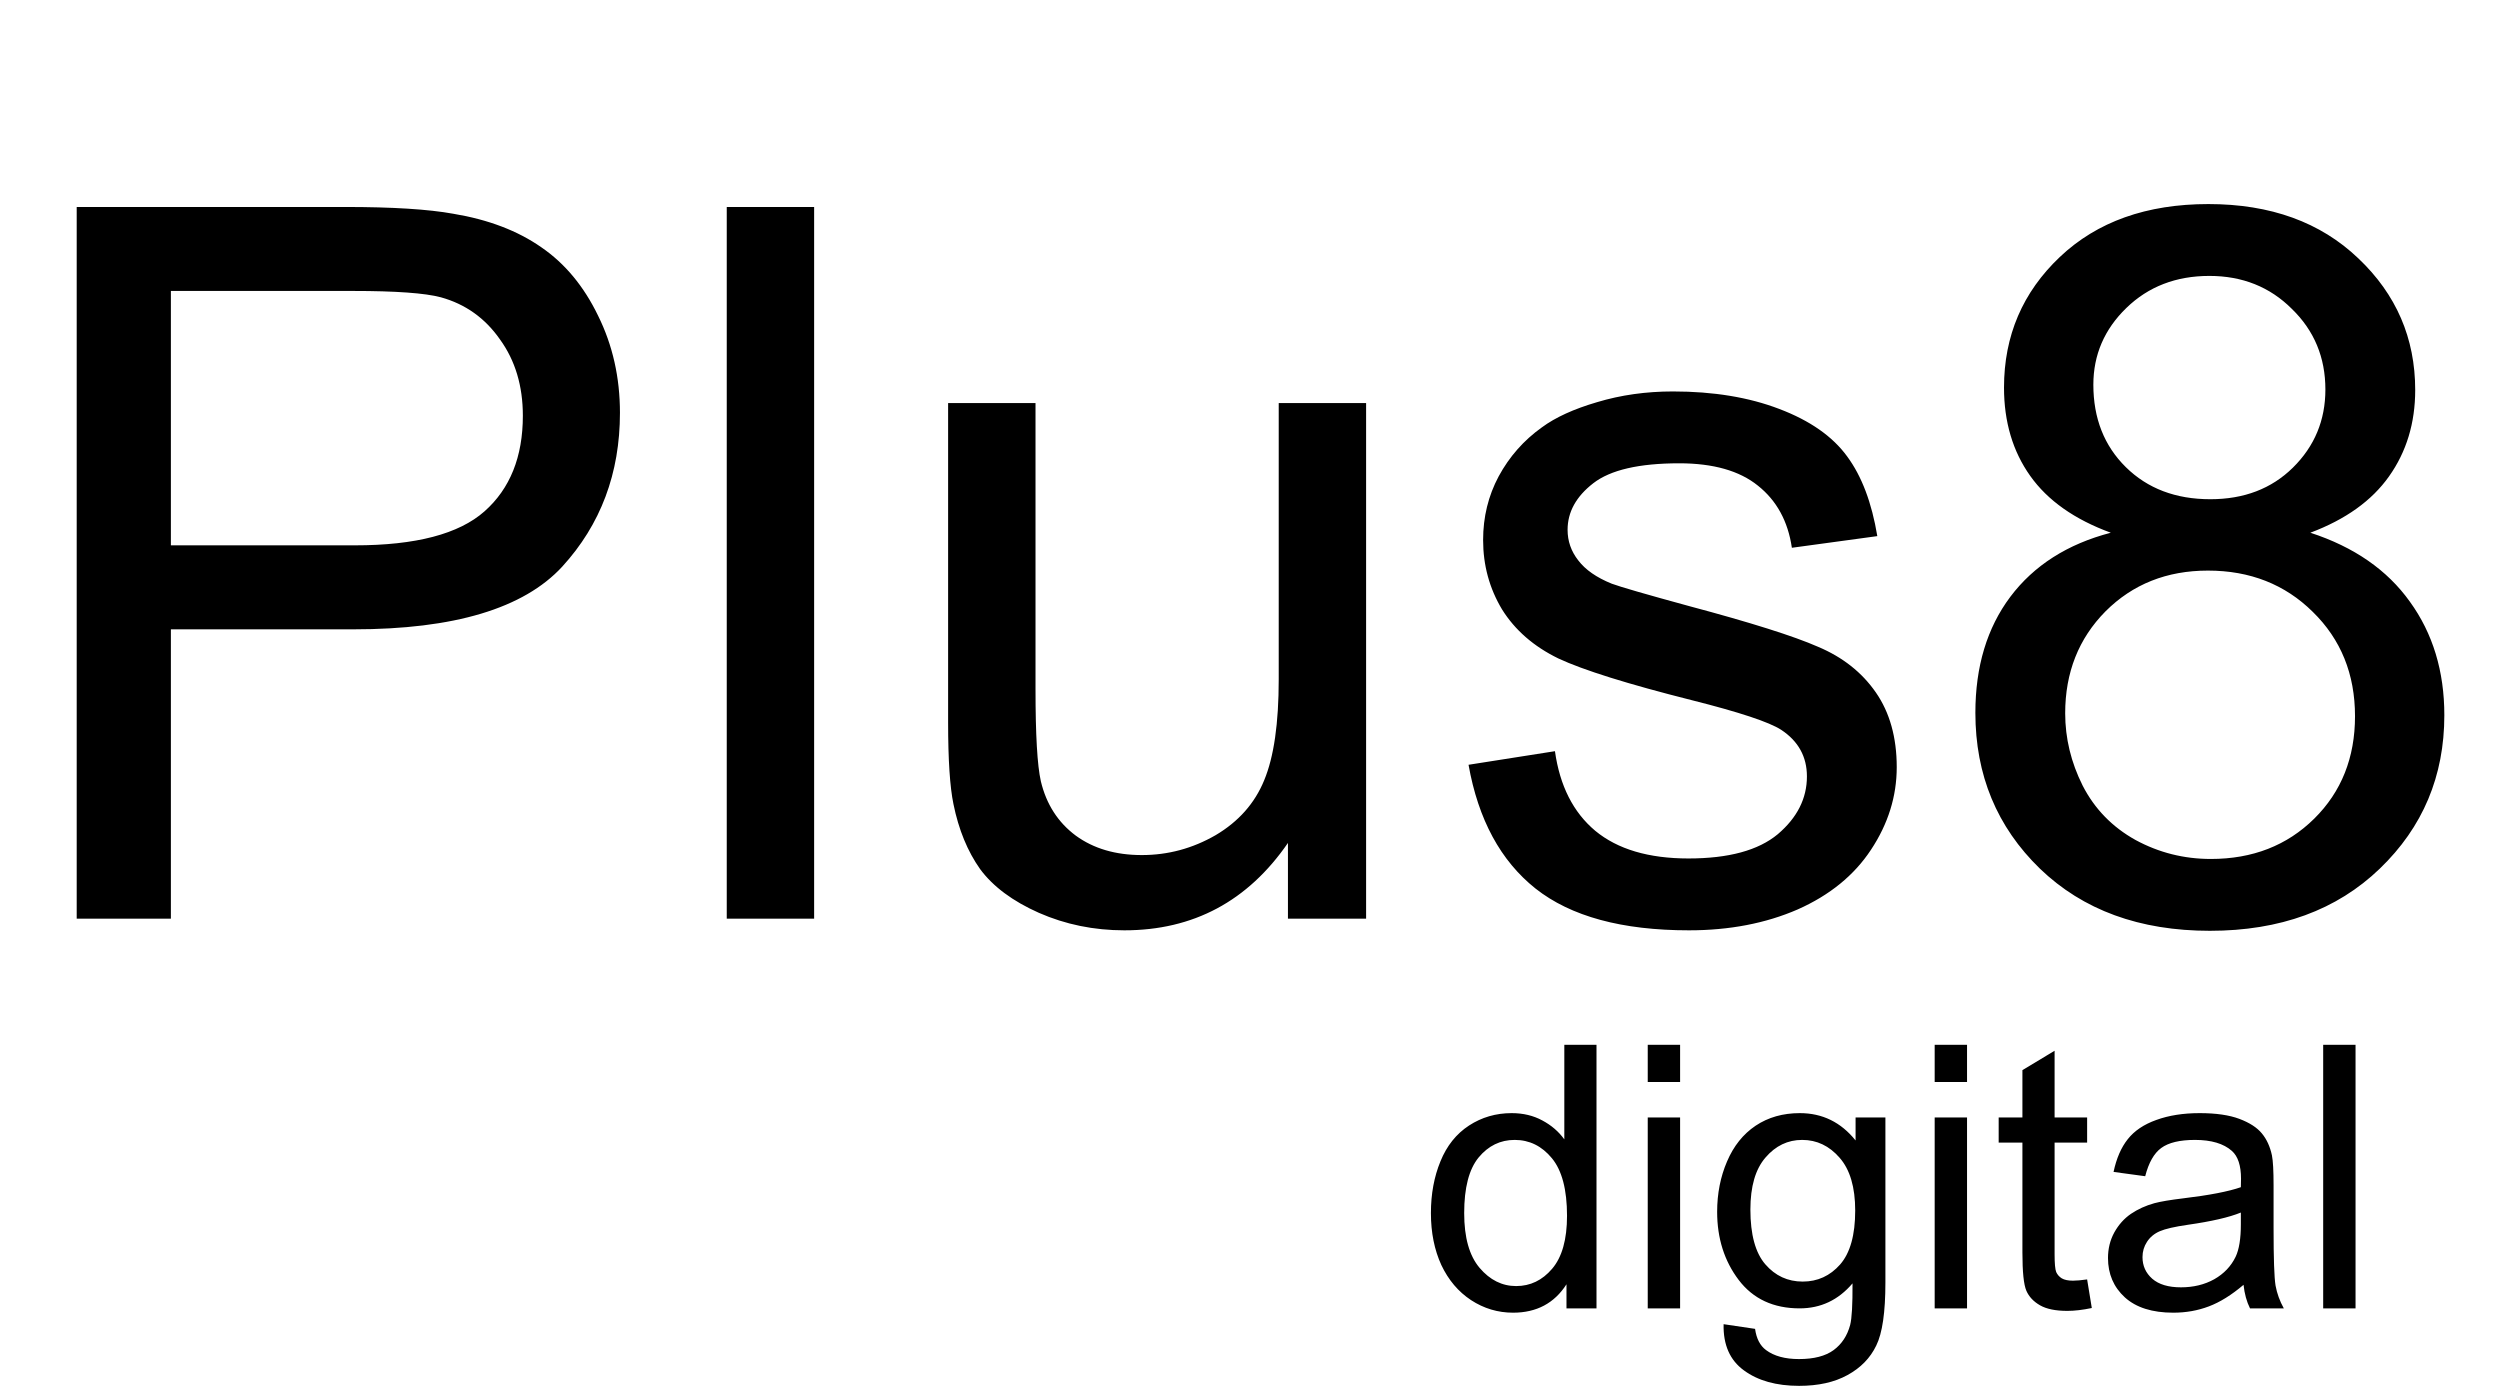 <svg width="147" height="82" viewBox="0 0 147 82" fill="none" xmlns="http://www.w3.org/2000/svg">
<path d="M4.51 54.018V12.17H20.296C23.074 12.17 25.196 12.303 26.662 12.57C28.717 12.912 30.439 13.569 31.828 14.539C33.218 15.491 34.331 16.832 35.168 18.564C36.025 20.296 36.453 22.199 36.453 24.273C36.453 27.832 35.32 30.848 33.056 33.322C30.791 35.777 26.7 37.005 20.781 37.005H10.048V54.018H4.51ZM10.048 32.066H20.867C24.445 32.066 26.985 31.4 28.488 30.068C29.992 28.736 30.744 26.861 30.744 24.445C30.744 22.694 30.296 21.2 29.402 19.963C28.527 18.707 27.366 17.879 25.919 17.48C24.987 17.232 23.265 17.108 20.753 17.108H10.048V32.066ZM42.733 54.018V12.17H47.871V54.018H42.733ZM75.731 54.018V49.565C73.372 52.99 70.165 54.703 66.112 54.703C64.323 54.703 62.648 54.36 61.088 53.675C59.546 52.99 58.395 52.134 57.633 51.106C56.891 50.059 56.368 48.785 56.063 47.281C55.854 46.273 55.749 44.674 55.749 42.485V23.702H60.888V40.516C60.888 43.199 60.992 45.007 61.202 45.939C61.525 47.291 62.21 48.356 63.257 49.136C64.304 49.898 65.598 50.278 67.139 50.278C68.681 50.278 70.127 49.888 71.478 49.108C72.829 48.309 73.781 47.233 74.333 45.882C74.904 44.512 75.189 42.533 75.189 39.945V23.702H80.327V54.018H75.731ZM86.35 44.969L91.431 44.17C91.717 46.206 92.507 47.766 93.801 48.851C95.114 49.936 96.941 50.478 99.281 50.478C101.641 50.478 103.392 50.002 104.534 49.051C105.676 48.08 106.247 46.948 106.247 45.654C106.247 44.493 105.742 43.58 104.734 42.914C104.03 42.457 102.279 41.876 99.481 41.172C95.713 40.221 93.097 39.403 91.631 38.717C90.185 38.013 89.081 37.052 88.32 35.834C87.578 34.597 87.207 33.237 87.207 31.752C87.207 30.401 87.511 29.155 88.12 28.013C88.748 26.852 89.595 25.891 90.661 25.13C91.46 24.54 92.545 24.045 93.915 23.645C95.304 23.227 96.789 23.017 98.368 23.017C100.747 23.017 102.831 23.36 104.62 24.045C106.427 24.73 107.76 25.663 108.616 26.842C109.472 28.003 110.062 29.564 110.386 31.524L105.362 32.209C105.133 30.648 104.467 29.431 103.364 28.555C102.279 27.68 100.737 27.242 98.739 27.242C96.379 27.242 94.695 27.632 93.687 28.412C92.678 29.193 92.174 30.106 92.174 31.153C92.174 31.819 92.383 32.418 92.802 32.951C93.22 33.503 93.877 33.96 94.771 34.321C95.285 34.512 96.798 34.949 99.31 35.635C102.945 36.605 105.476 37.404 106.903 38.032C108.35 38.641 109.482 39.536 110.3 40.716C111.118 41.895 111.528 43.361 111.528 45.112C111.528 46.824 111.023 48.442 110.015 49.964C109.025 51.468 107.588 52.638 105.704 53.475C103.82 54.294 101.689 54.703 99.31 54.703C95.371 54.703 92.364 53.885 90.29 52.248C88.234 50.611 86.921 48.185 86.35 44.969ZM124.116 31.324C121.985 30.544 120.405 29.431 119.378 27.984C118.35 26.538 117.836 24.806 117.836 22.789C117.836 19.744 118.93 17.184 121.119 15.11C123.307 13.036 126.219 11.999 129.854 11.999C133.508 11.999 136.448 13.064 138.674 15.196C140.901 17.308 142.014 19.887 142.014 22.932C142.014 24.873 141.5 26.567 140.473 28.013C139.464 29.44 137.923 30.544 135.848 31.324C138.418 32.161 140.368 33.513 141.7 35.378C143.051 37.242 143.727 39.469 143.727 42.057C143.727 45.635 142.462 48.642 139.93 51.078C137.399 53.514 134.069 54.731 129.94 54.731C125.81 54.731 122.48 53.514 119.949 51.078C117.418 48.623 116.152 45.568 116.152 41.914C116.152 39.193 116.837 36.919 118.207 35.092C119.596 33.246 121.566 31.99 124.116 31.324ZM123.089 22.618C123.089 24.597 123.726 26.214 125.001 27.47C126.276 28.726 127.932 29.354 129.968 29.354C131.947 29.354 133.565 28.736 134.821 27.499C136.096 26.243 136.733 24.711 136.733 22.903C136.733 21.019 136.077 19.44 134.764 18.165C133.47 16.87 131.852 16.224 129.911 16.224C127.951 16.224 126.324 16.852 125.03 18.108C123.736 19.363 123.089 20.867 123.089 22.618ZM121.433 41.943C121.433 43.408 121.775 44.826 122.461 46.196C123.165 47.566 124.202 48.632 125.572 49.393C126.942 50.136 128.417 50.507 129.997 50.507C132.452 50.507 134.478 49.717 136.077 48.137C137.675 46.558 138.475 44.55 138.475 42.114C138.475 39.64 137.647 37.595 135.991 35.977C134.355 34.359 132.299 33.551 129.825 33.551C127.408 33.551 125.401 34.35 123.802 35.949C122.223 37.547 121.433 39.545 121.433 41.943Z" fill="black"/>
<path d="M92.109 76.932V75.516C91.397 76.629 90.351 77.186 88.969 77.186C88.074 77.186 87.25 76.939 86.496 76.446C85.749 75.953 85.167 75.265 84.751 74.385C84.343 73.496 84.138 72.478 84.138 71.329C84.138 70.209 84.325 69.194 84.699 68.285C85.072 67.369 85.632 66.668 86.379 66.181C87.126 65.695 87.962 65.452 88.885 65.452C89.561 65.452 90.164 65.596 90.693 65.885C91.221 66.167 91.651 66.537 91.982 66.995V61.435H93.874V76.932H92.109ZM86.094 71.329C86.094 72.767 86.397 73.842 87.003 74.554C87.609 75.265 88.325 75.621 89.149 75.621C89.981 75.621 90.686 75.283 91.263 74.606C91.848 73.923 92.141 72.883 92.141 71.488C92.141 69.952 91.845 68.824 91.253 68.105C90.661 67.386 89.931 67.027 89.065 67.027C88.219 67.027 87.511 67.372 86.94 68.063C86.376 68.754 86.094 69.842 86.094 71.329ZM96.887 63.623V61.435H98.79V63.623H96.887ZM96.887 76.932V65.706H98.79V76.932H96.887ZM101.348 77.862L103.198 78.137C103.276 78.708 103.491 79.124 103.843 79.385C104.315 79.737 104.96 79.913 105.778 79.913C106.659 79.913 107.339 79.737 107.818 79.385C108.297 79.032 108.621 78.539 108.79 77.905C108.889 77.517 108.935 76.703 108.928 75.463C108.096 76.442 107.06 76.932 105.82 76.932C104.277 76.932 103.082 76.375 102.236 75.262C101.391 74.148 100.968 72.813 100.968 71.255C100.968 70.184 101.162 69.198 101.549 68.296C101.937 67.386 102.497 66.685 103.23 66.192C103.97 65.698 104.837 65.452 105.83 65.452C107.155 65.452 108.248 65.987 109.108 67.059V65.706H110.862V75.41C110.862 77.158 110.683 78.394 110.323 79.12C109.971 79.853 109.407 80.431 108.632 80.854C107.864 81.277 106.916 81.488 105.788 81.488C104.449 81.488 103.367 81.185 102.543 80.579C101.718 79.98 101.32 79.075 101.348 77.862ZM102.923 71.118C102.923 72.591 103.216 73.666 103.801 74.342C104.386 75.019 105.119 75.357 106 75.357C106.874 75.357 107.606 75.022 108.198 74.353C108.79 73.676 109.086 72.619 109.086 71.181C109.086 69.807 108.78 68.771 108.167 68.073C107.561 67.376 106.828 67.027 105.968 67.027C105.122 67.027 104.403 67.372 103.811 68.063C103.219 68.746 102.923 69.765 102.923 71.118ZM113.759 63.623V61.435H115.662V63.623H113.759ZM113.759 76.932V65.706H115.662V76.932H113.759ZM122.723 75.23L122.998 76.911C122.462 77.024 121.983 77.08 121.56 77.08C120.87 77.08 120.334 76.971 119.954 76.752C119.573 76.534 119.305 76.249 119.15 75.896C118.995 75.537 118.918 74.786 118.918 73.644V67.186H117.522V65.706H118.918V62.925L120.81 61.784V65.706H122.723V67.186H120.81V73.75C120.81 74.293 120.842 74.642 120.905 74.797C120.975 74.952 121.085 75.075 121.233 75.167C121.388 75.258 121.606 75.304 121.888 75.304C122.1 75.304 122.378 75.279 122.723 75.23ZM131.92 75.547C131.215 76.146 130.535 76.569 129.88 76.816C129.232 77.062 128.534 77.186 127.787 77.186C126.554 77.186 125.606 76.886 124.943 76.287C124.281 75.681 123.95 74.909 123.95 73.972C123.95 73.422 124.073 72.922 124.319 72.471C124.573 72.013 124.901 71.647 125.303 71.372C125.711 71.097 126.169 70.889 126.677 70.748C127.05 70.649 127.614 70.554 128.368 70.463C129.905 70.279 131.036 70.061 131.762 69.807C131.769 69.546 131.772 69.381 131.772 69.31C131.772 68.535 131.592 67.989 131.233 67.672C130.747 67.242 130.024 67.027 129.066 67.027C128.171 67.027 127.508 67.186 127.079 67.503C126.656 67.813 126.342 68.366 126.138 69.162L124.277 68.909C124.446 68.112 124.725 67.471 125.112 66.985C125.5 66.491 126.06 66.114 126.793 65.853C127.526 65.586 128.375 65.452 129.341 65.452C130.299 65.452 131.078 65.565 131.677 65.79C132.276 66.016 132.717 66.301 132.998 66.646C133.28 66.985 133.478 67.415 133.59 67.936C133.654 68.26 133.686 68.845 133.686 69.691V72.228C133.686 73.997 133.724 75.117 133.802 75.59C133.886 76.055 134.049 76.502 134.288 76.932H132.301C132.103 76.537 131.977 76.076 131.92 75.547ZM131.762 71.298C131.071 71.58 130.035 71.819 128.654 72.016C127.871 72.129 127.318 72.256 126.994 72.397C126.67 72.538 126.42 72.746 126.243 73.021C126.067 73.289 125.979 73.588 125.979 73.919C125.979 74.427 126.169 74.85 126.55 75.188C126.938 75.526 127.501 75.695 128.241 75.695C128.974 75.695 129.626 75.537 130.197 75.22C130.768 74.895 131.187 74.455 131.455 73.898C131.659 73.468 131.762 72.834 131.762 71.995V71.298ZM136.603 76.932V61.435H138.506V76.932H136.603Z" fill="black"/>
</svg>

